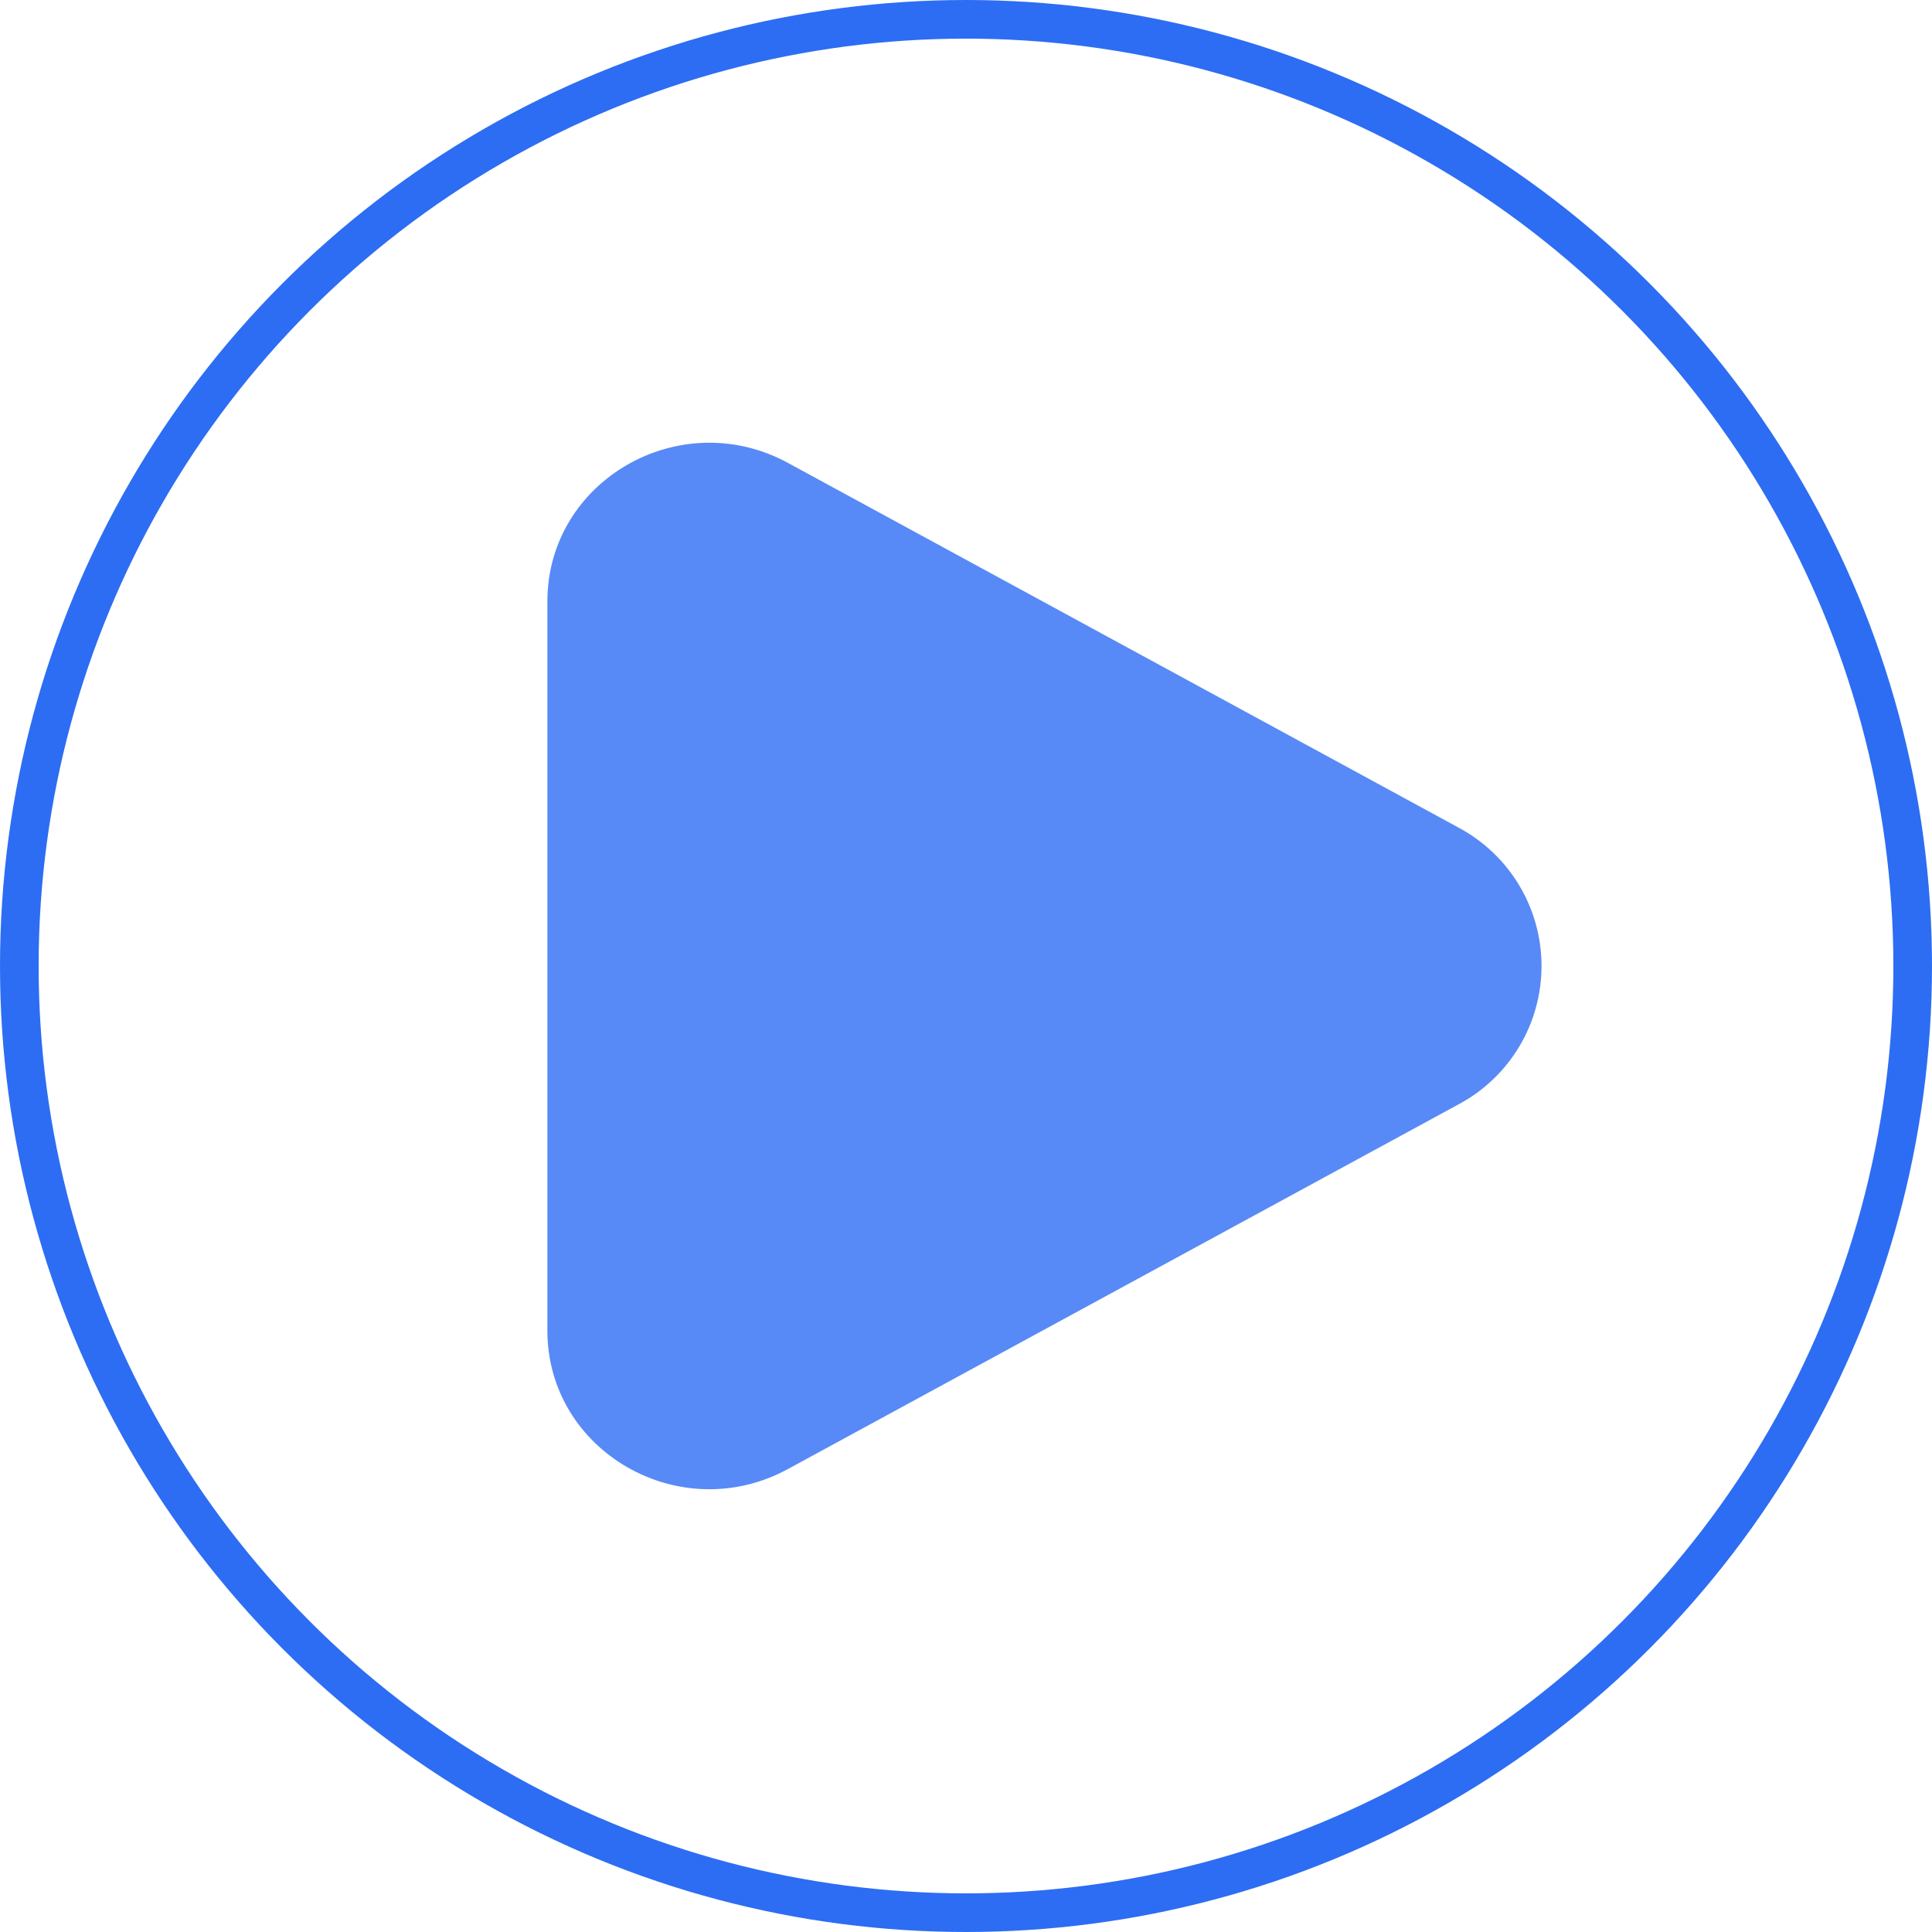 <svg xmlns="http://www.w3.org/2000/svg" width="80" height="80" fill="none" viewBox="0 0 80 80"><path fill="#2d6df3" fill-opacity="0.8" d="M60.386 34.264C61.426 34.818 62.297 35.644 62.904 36.654C63.511 37.664 63.831 38.821 63.831 39.999C63.831 41.178 63.511 42.334 62.904 43.345C62.297 44.355 61.426 45.181 60.386 45.734L32.626 60.83C28.156 63.263 22.666 60.099 22.666 55.097V24.904C22.666 19.899 28.156 16.738 32.626 19.167L60.386 34.264Z"/><circle cx="40" cy="40" r="39.2" stroke="#2d6df3" stroke-width="1.6"/></svg>